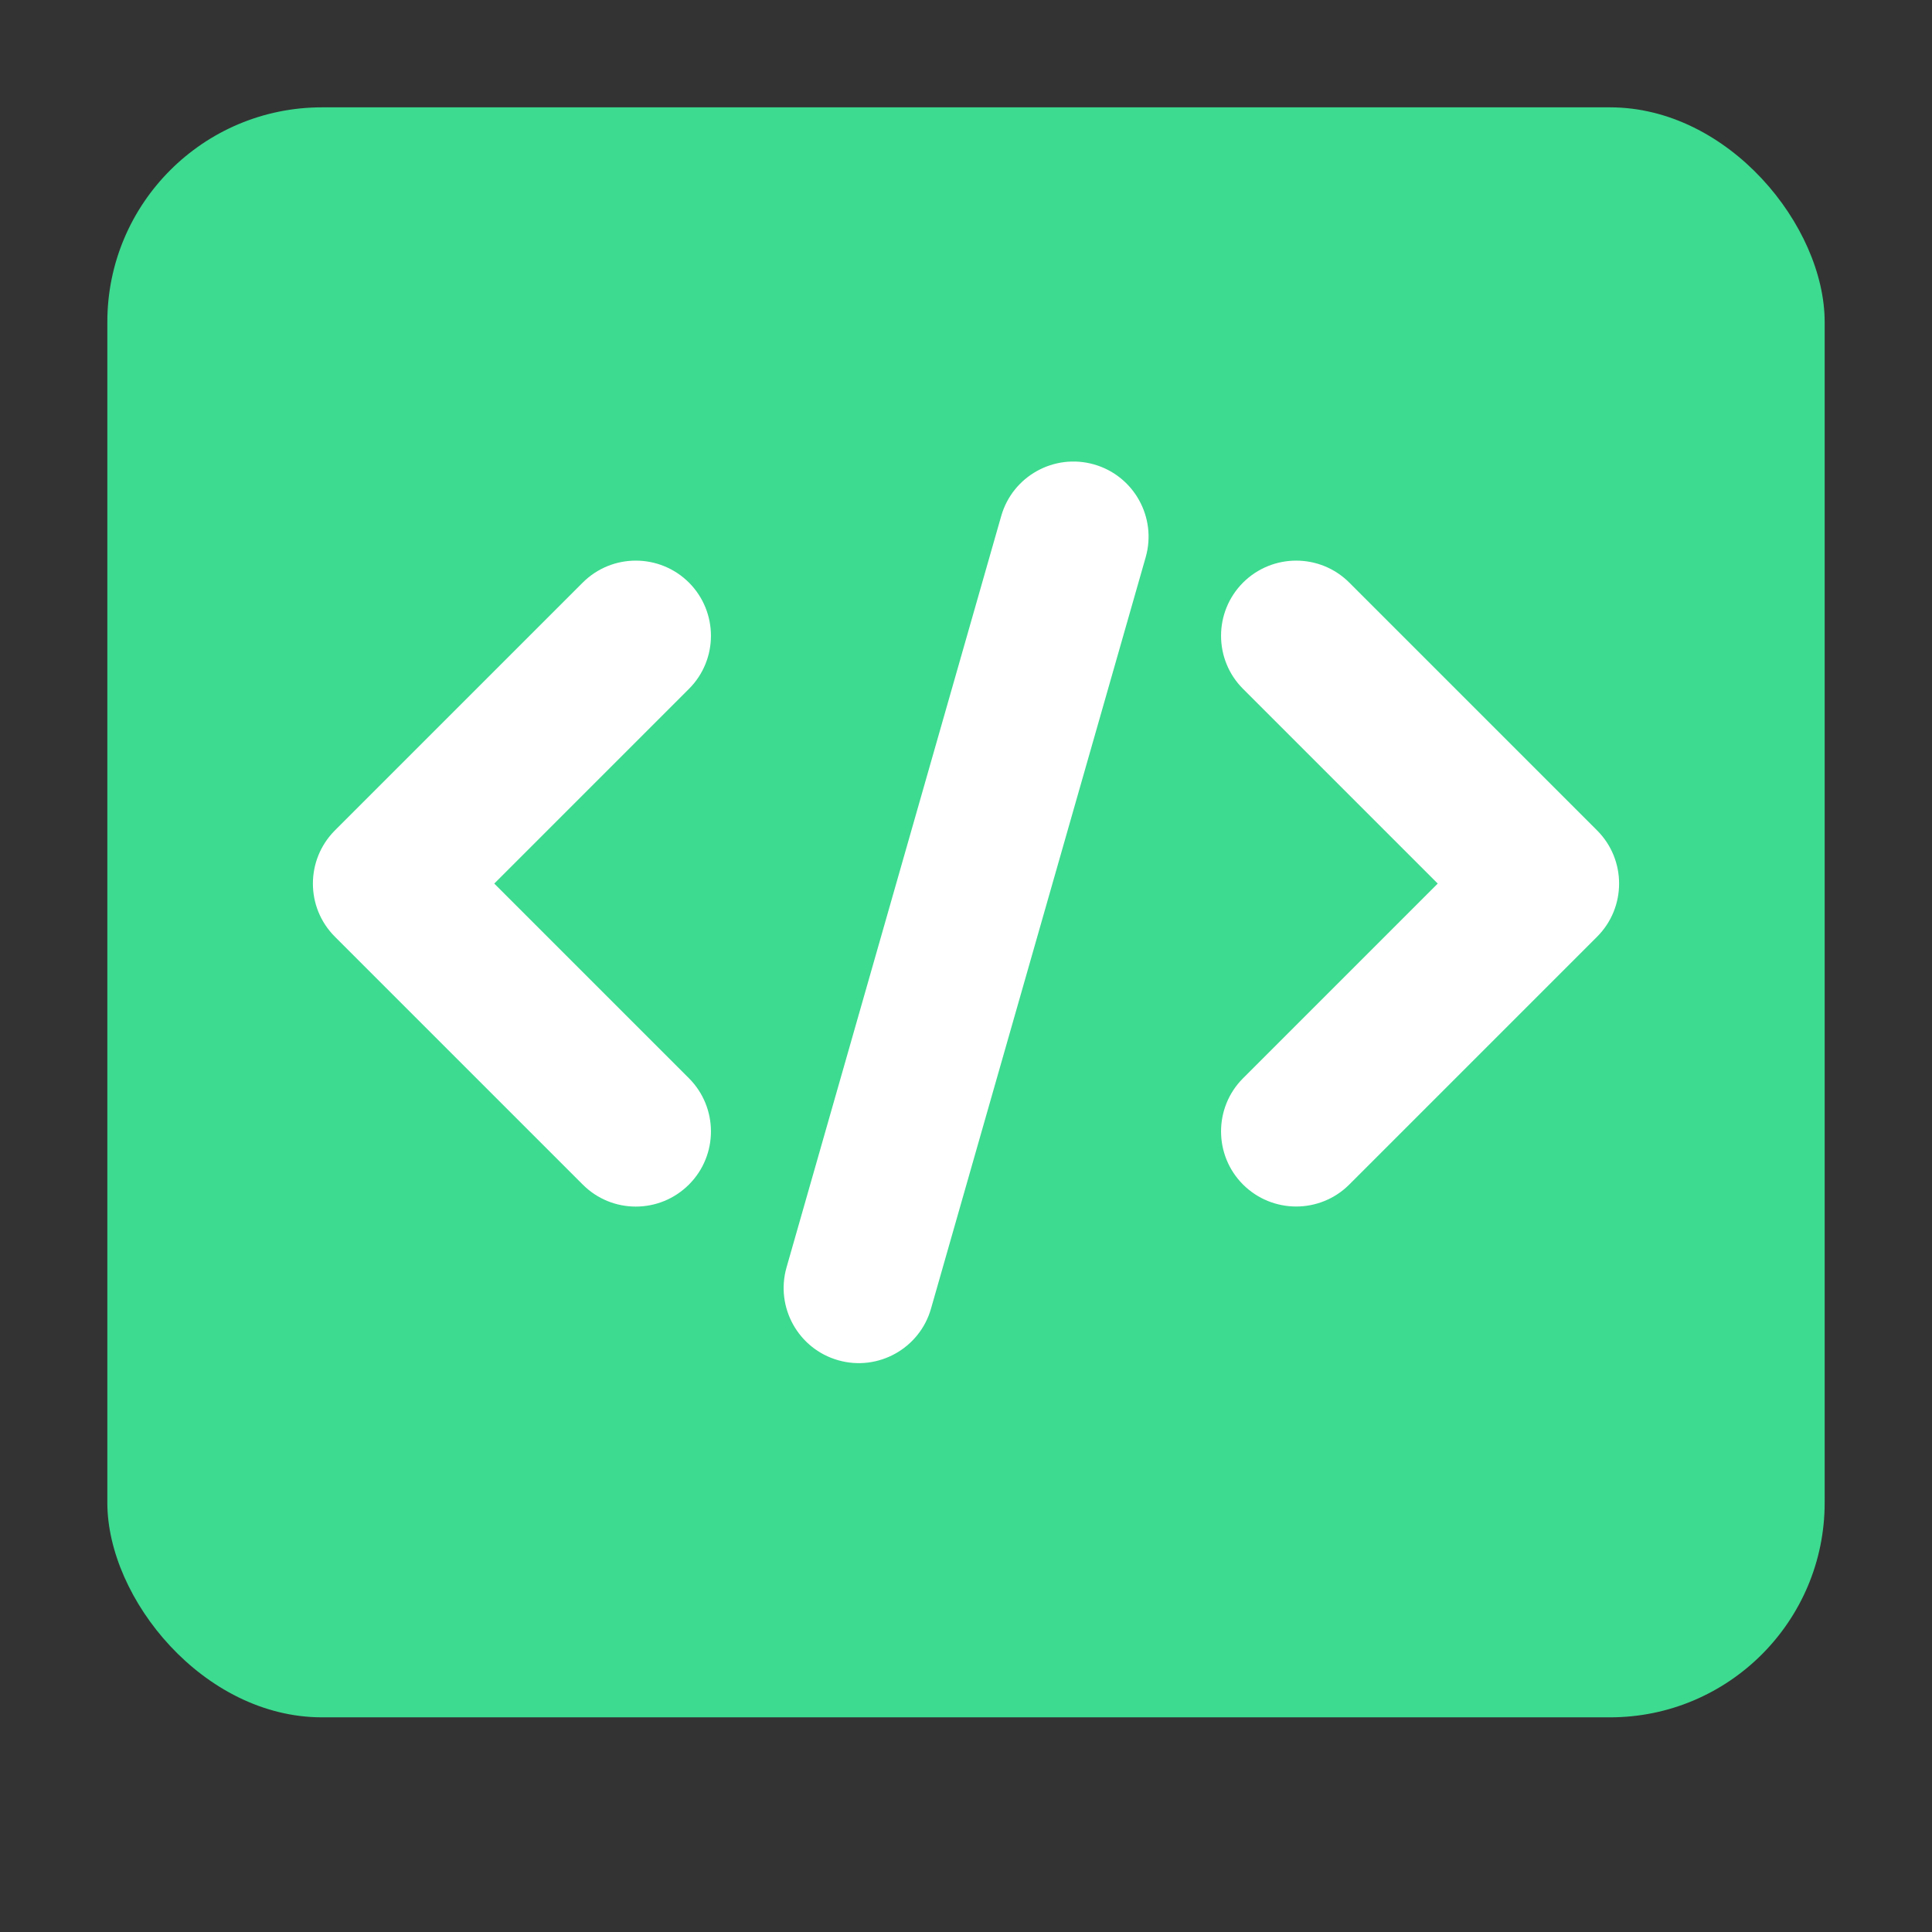 <svg width="18" height="18" viewBox="0 0 18 18" fill="none" xmlns="http://www.w3.org/2000/svg">
<rect x="0" y="0" width="18" height="18" fill="#333333" stroke="none"/>
<rect x="1" y="1" width="16" height="15" rx="2" fill="#3DDB90"/>
<path fill-rule="evenodd" clip-rule="evenodd" d="M6.419 5.428C6.692 5.702 6.692 6.145 6.419 6.418L4.605 8.232L6.419 10.046C6.692 10.32 6.692 10.763 6.419 11.036C6.145 11.31 5.702 11.31 5.429 11.036L3.12 8.727C2.847 8.454 2.847 8.011 3.12 7.737L5.429 5.428C5.702 5.155 6.145 5.155 6.419 5.428Z" fill="white"/>
<path fill-rule="evenodd" clip-rule="evenodd" d="M11.581 11.036C11.308 10.763 11.308 10.319 11.581 10.046L13.395 8.232L11.581 6.418C11.308 6.145 11.308 5.702 11.581 5.428C11.855 5.155 12.298 5.155 12.571 5.428L14.88 7.737C15.153 8.01 15.153 8.454 14.88 8.727L12.571 11.036C12.298 11.309 11.855 11.309 11.581 11.036Z" fill="white"/>
<path fill-rule="evenodd" clip-rule="evenodd" d="M10.193 4.327C10.565 4.433 10.78 4.821 10.674 5.192L8.674 12.192C8.568 12.564 8.18 12.779 7.809 12.673C7.437 12.567 7.222 12.179 7.328 11.808L9.328 4.808C9.434 4.436 9.822 4.221 10.193 4.327Z" fill="white"/>
</svg>
